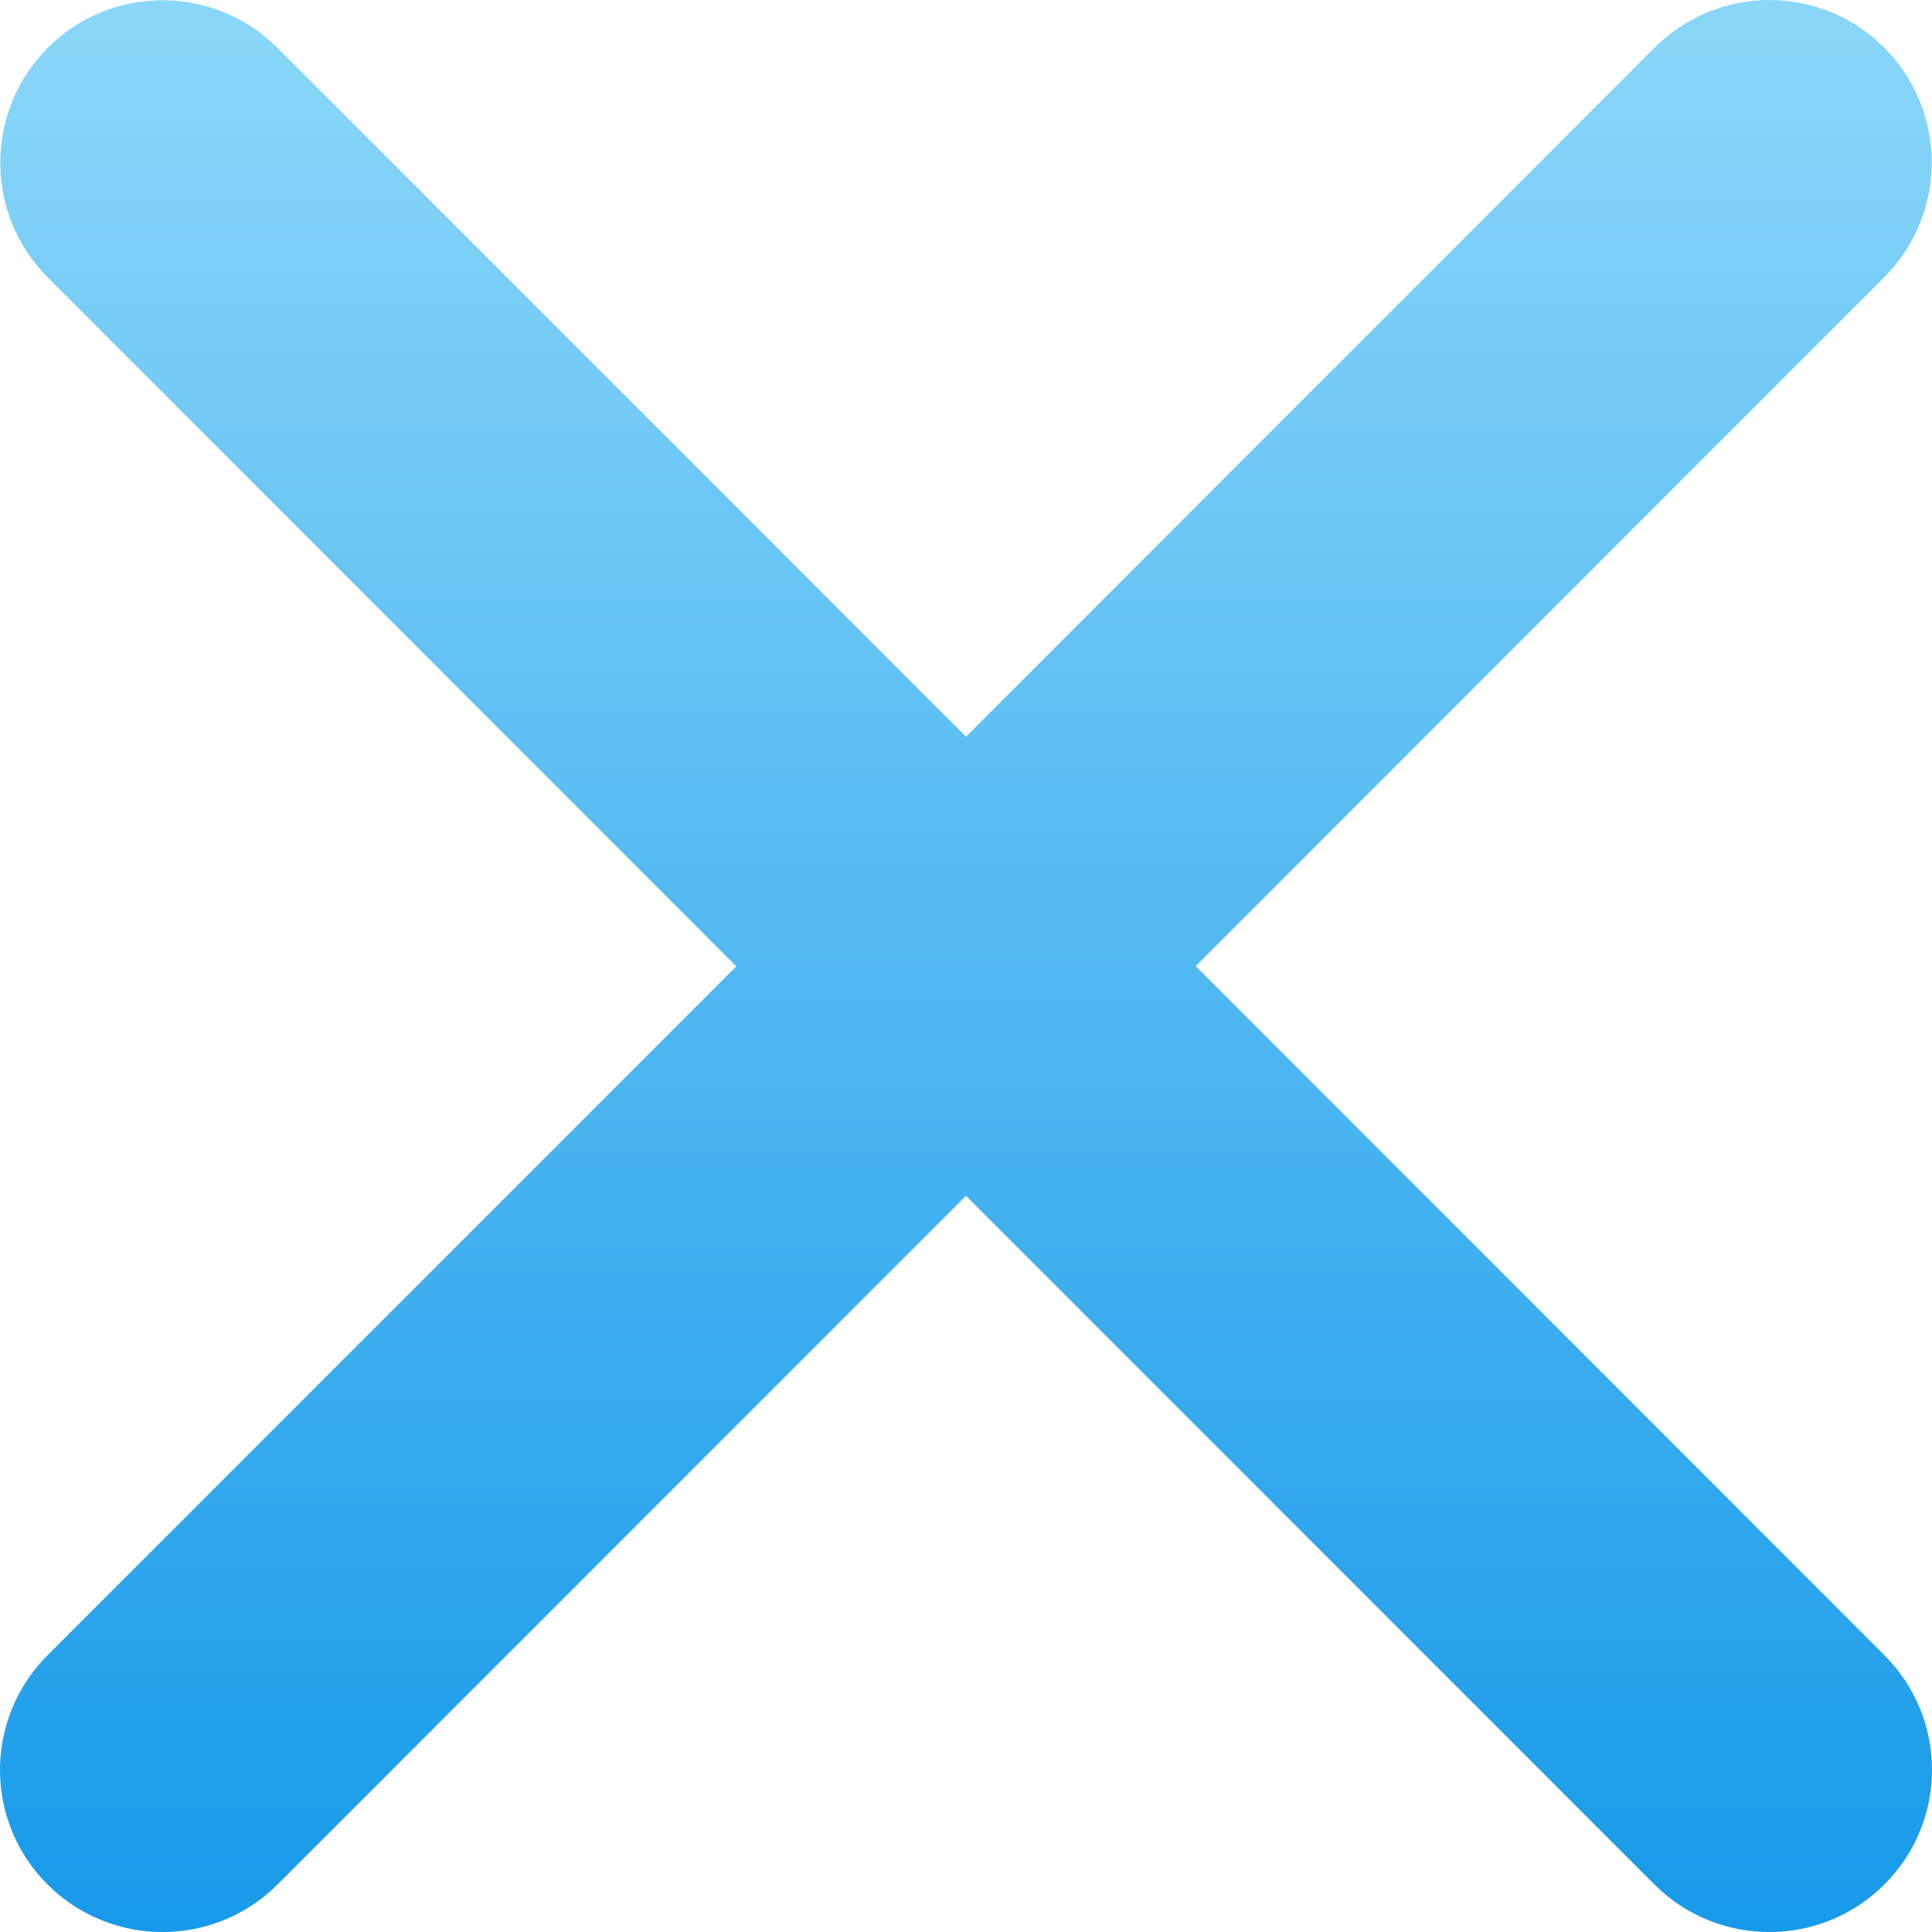 <?xml version="1.0" encoding="UTF-8"?><svg version="1.1" width="16px" height="16px" viewBox="0 0 16.0 16.0" xmlns="http://www.w3.org/2000/svg" xmlns:xlink="http://www.w3.org/1999/xlink"><defs><clipPath id="i0"><path d="M1920,0 L1920,960 L0,960 L0,0 L1920,0 Z"></path></clipPath><clipPath id="i1"><path d="M14.654,0 C15.011,0 15.353,0.142 15.604,0.394 C16.129,0.92 16.129,1.77 15.604,2.296 L9.902,8.001 L15.604,13.706 C16.131,14.23 16.132,15.08 15.607,15.605 C15.082,16.131 14.229,16.132 13.703,15.608 L8,9.903 L2.297,15.608 C1.957,15.947 1.461,16.079 0.996,15.954 C0.532,15.829 0.169,15.467 0.045,15.003 C-0.078,14.539 0.055,14.045 0.396,13.706 L6.098,8.003 L0.396,2.298 C-0.129,1.772 -0.129,0.922 0.396,0.396 C0.647,0.143 0.989,0.002 1.346,0.002 C1.703,0.002 2.045,0.143 2.297,0.396 L8,6.101 L13.703,0.394 C13.955,0.142 14.297,0 14.654,0 Z"></path></clipPath><linearGradient id="i2" x1="8px" y1="15.991px" x2="8px" y2="-6.365px" gradientUnits="userSpaceOnUse"><stop stop-color="#179AE9" offset="0.04%"></stop><stop stop-color="#B9EFFF" offset="100%"></stop></linearGradient></defs><g transform="translate(-1832.0 -46.0)"><g clip-path="url(#i0)"><g transform="translate(60.0 24.0)"><g transform="translate(1760.0 10.0)"><g transform="translate(12.0 12.0)"><g clip-path="url(#i1)"><polygon points="0,0 16,0 16,16 0,16 0,0" stroke="none" fill="url(#i2)"></polygon></g></g></g></g></g></g></svg>